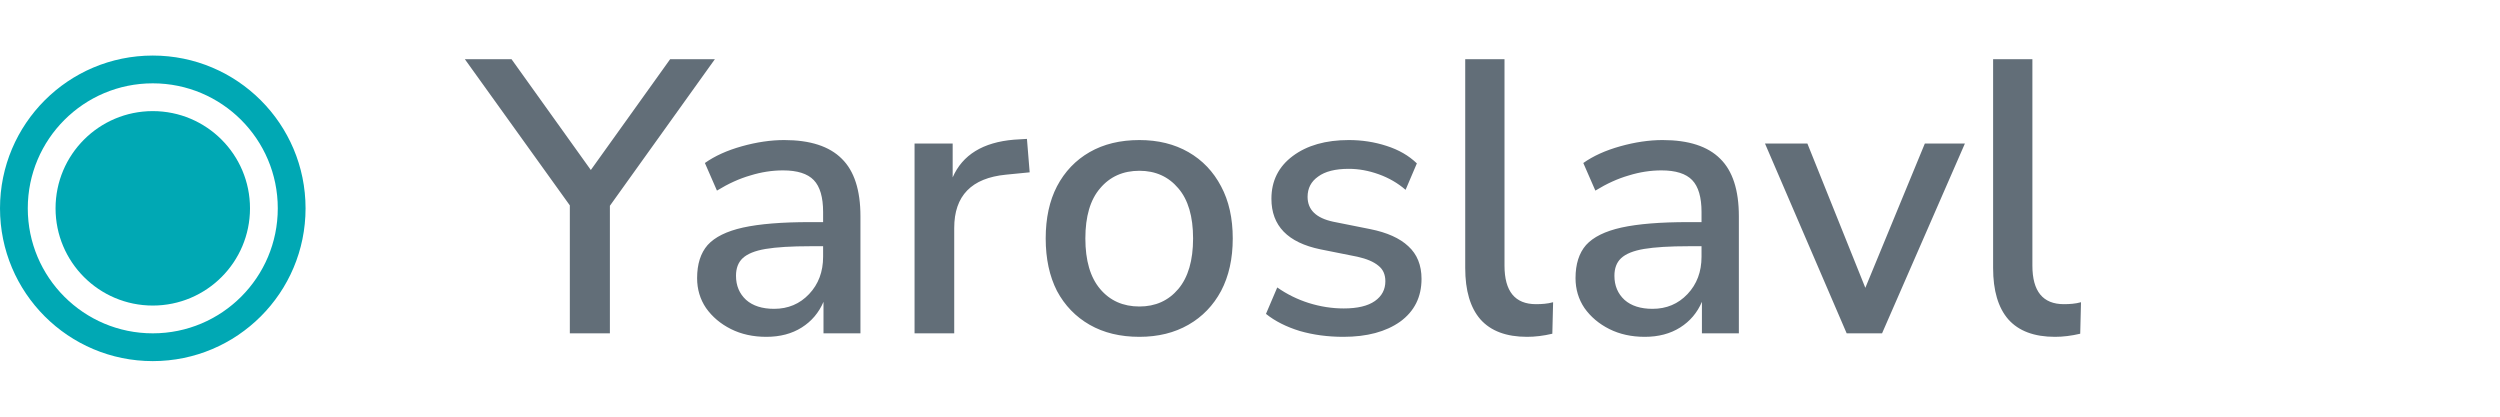 <?xml version="1.0" encoding="UTF-8"?> <svg xmlns="http://www.w3.org/2000/svg" width="90" height="15" viewBox="0 0 90 15" fill="none"> <circle cx="5.5" cy="7.5" r="3.5" fill="#00A8B4"></circle> <circle cx="5.5" cy="7.5" r="5" stroke="#00A8B4"></circle> <path d="M20.514 12V7.394L16.734 2.13H18.414L21.27 6.12L24.126 2.13H25.736L21.956 7.408V12H20.514ZM27.588 12.126C27.112 12.126 26.688 12.033 26.314 11.846C25.941 11.659 25.642 11.407 25.418 11.09C25.203 10.773 25.096 10.413 25.096 10.012C25.096 9.508 25.222 9.111 25.474 8.822C25.735 8.533 26.16 8.323 26.748 8.192C27.346 8.061 28.148 7.996 29.156 7.996H29.632V7.632C29.632 7.1 29.52 6.717 29.296 6.484C29.072 6.251 28.703 6.134 28.19 6.134C27.798 6.134 27.406 6.195 27.014 6.316C26.622 6.428 26.221 6.61 25.81 6.862L25.376 5.868C25.731 5.616 26.174 5.415 26.706 5.266C27.238 5.117 27.747 5.042 28.232 5.042C29.166 5.042 29.856 5.266 30.304 5.714C30.752 6.153 30.976 6.843 30.976 7.786V12H29.646V10.866C29.478 11.258 29.217 11.566 28.862 11.79C28.508 12.014 28.083 12.126 27.588 12.126ZM27.868 11.118C28.372 11.118 28.792 10.941 29.128 10.586C29.464 10.231 29.632 9.783 29.632 9.242V8.864H29.17C28.489 8.864 27.952 8.897 27.56 8.962C27.177 9.027 26.902 9.139 26.734 9.298C26.576 9.447 26.496 9.657 26.496 9.928C26.496 10.283 26.617 10.572 26.86 10.796C27.103 11.011 27.439 11.118 27.868 11.118ZM32.924 12V5.168H34.296V6.386C34.65 5.574 35.388 5.121 36.508 5.028L36.97 5L37.068 6.204L36.214 6.288C34.972 6.409 34.352 7.049 34.352 8.206V12H32.924ZM41.019 12.126C40.328 12.126 39.731 11.981 39.227 11.692C38.723 11.403 38.331 10.997 38.051 10.474C37.78 9.942 37.645 9.312 37.645 8.584C37.645 7.856 37.78 7.231 38.051 6.708C38.331 6.176 38.723 5.765 39.227 5.476C39.731 5.187 40.328 5.042 41.019 5.042C41.691 5.042 42.279 5.187 42.783 5.476C43.287 5.765 43.679 6.176 43.959 6.708C44.239 7.231 44.379 7.856 44.379 8.584C44.379 9.312 44.239 9.942 43.959 10.474C43.679 10.997 43.287 11.403 42.783 11.692C42.279 11.981 41.691 12.126 41.019 12.126ZM41.019 11.034C41.597 11.034 42.064 10.824 42.419 10.404C42.773 9.984 42.951 9.377 42.951 8.584C42.951 7.791 42.773 7.189 42.419 6.778C42.064 6.358 41.597 6.148 41.019 6.148C40.431 6.148 39.959 6.358 39.605 6.778C39.25 7.189 39.073 7.791 39.073 8.584C39.073 9.377 39.25 9.984 39.605 10.404C39.959 10.824 40.431 11.034 41.019 11.034ZM48.361 12.126C47.801 12.126 47.278 12.056 46.793 11.916C46.307 11.767 45.901 11.561 45.575 11.3L45.981 10.348C46.326 10.591 46.704 10.777 47.115 10.908C47.535 11.039 47.955 11.104 48.375 11.104C48.869 11.104 49.243 11.015 49.495 10.838C49.747 10.661 49.873 10.423 49.873 10.124C49.873 9.881 49.789 9.695 49.621 9.564C49.453 9.424 49.201 9.317 48.865 9.242L47.535 8.976C46.359 8.733 45.771 8.127 45.771 7.156C45.771 6.512 46.027 5.999 46.541 5.616C47.054 5.233 47.726 5.042 48.557 5.042C49.033 5.042 49.485 5.112 49.915 5.252C50.353 5.392 50.717 5.602 51.007 5.882L50.601 6.834C50.321 6.591 49.999 6.405 49.635 6.274C49.271 6.143 48.911 6.078 48.557 6.078C48.071 6.078 47.703 6.171 47.451 6.358C47.199 6.535 47.073 6.778 47.073 7.086C47.073 7.553 47.381 7.851 47.997 7.982L49.327 8.248C49.933 8.369 50.391 8.575 50.699 8.864C51.016 9.153 51.175 9.545 51.175 10.04C51.175 10.693 50.918 11.207 50.405 11.58C49.891 11.944 49.21 12.126 48.361 12.126ZM54.974 12.126C54.227 12.126 53.667 11.916 53.294 11.496C52.93 11.076 52.748 10.46 52.748 9.648V2.13H54.162V9.564C54.162 10.488 54.54 10.95 55.296 10.95C55.408 10.95 55.511 10.945 55.604 10.936C55.707 10.927 55.809 10.908 55.912 10.88L55.884 12.014C55.567 12.089 55.263 12.126 54.974 12.126ZM59.211 12.126C58.735 12.126 58.31 12.033 57.937 11.846C57.564 11.659 57.265 11.407 57.041 11.09C56.827 10.773 56.719 10.413 56.719 10.012C56.719 9.508 56.845 9.111 57.097 8.822C57.358 8.533 57.783 8.323 58.371 8.192C58.968 8.061 59.771 7.996 60.779 7.996H61.255V7.632C61.255 7.1 61.143 6.717 60.919 6.484C60.695 6.251 60.327 6.134 59.813 6.134C59.421 6.134 59.029 6.195 58.637 6.316C58.245 6.428 57.844 6.61 57.433 6.862L56.999 5.868C57.354 5.616 57.797 5.415 58.329 5.266C58.861 5.117 59.37 5.042 59.855 5.042C60.788 5.042 61.479 5.266 61.927 5.714C62.375 6.153 62.599 6.843 62.599 7.786V12H61.269V10.866C61.101 11.258 60.84 11.566 60.485 11.79C60.13 12.014 59.706 12.126 59.211 12.126ZM59.491 11.118C59.995 11.118 60.415 10.941 60.751 10.586C61.087 10.231 61.255 9.783 61.255 9.242V8.864H60.793C60.112 8.864 59.575 8.897 59.183 8.962C58.8 9.027 58.525 9.139 58.357 9.298C58.199 9.447 58.119 9.657 58.119 9.928C58.119 10.283 58.24 10.572 58.483 10.796C58.726 11.011 59.062 11.118 59.491 11.118ZM66.48 12L63.54 5.168H65.066L67.152 10.362L69.294 5.168H70.736L67.754 12H66.48ZM73.978 12.126C73.231 12.126 72.671 11.916 72.298 11.496C71.934 11.076 71.752 10.46 71.752 9.648V2.13H73.166V9.564C73.166 10.488 73.544 10.95 74.3 10.95C74.412 10.95 74.514 10.945 74.608 10.936C74.71 10.927 74.813 10.908 74.916 10.88L74.888 12.014C74.57 12.089 74.267 12.126 73.978 12.126Z" fill="#626E78"></path> </svg> 